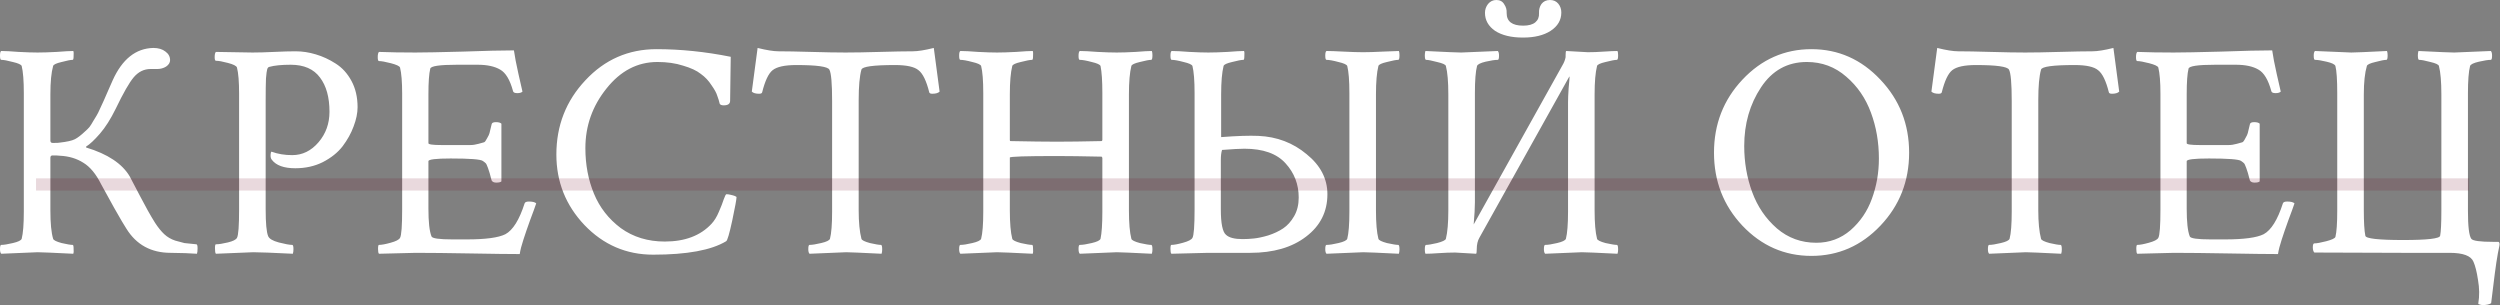 <?xml version="1.0" encoding="UTF-8"?> <svg xmlns="http://www.w3.org/2000/svg" width="2047" height="250" viewBox="0 0 2047 250" fill="none"><rect x="0" y="0" width="2047" height="250" fill="#808080" stroke="none"/> <path d="M161.27 207.775C160.27 207.775 157.103 207.609 151.769 207.275C146.601 207.109 142.601 207.025 139.767 207.025C123.765 207.025 111.68 200.441 103.513 187.273C101.846 184.773 98.512 179.105 93.511 170.271C88.677 161.436 85.094 154.936 82.76 150.768C78.593 142.434 73.759 136.6 68.258 133.266C62.758 129.766 56.34 127.849 49.006 127.516C48.006 127.349 46.006 127.266 43.005 127.266C41.838 127.266 41.255 127.932 41.255 129.266V172.271C41.255 182.772 42.005 190.523 43.505 195.524C43.839 196.691 46.172 197.857 50.506 199.024C54.84 200.024 57.84 200.524 59.507 200.524C60.007 200.524 60.257 201.525 60.257 203.525C60.424 205.525 60.341 206.942 60.007 207.775C43.339 206.942 33.587 206.525 30.754 206.525C30.087 206.525 20.169 206.942 1 207.775C0.333 207.109 0 205.858 0 204.025C0 201.691 0.333 200.524 1 200.524C3.167 200.524 6.334 200.024 10.501 199.024C14.835 198.024 17.252 196.857 17.752 195.524C18.919 191.023 19.502 183.606 19.502 173.271V76.259C19.502 66.091 18.919 58.674 17.752 54.007C17.252 52.84 14.835 51.756 10.501 50.756C6.167 49.589 3 49.006 1 49.006C0.333 49.006 0 47.839 0 45.506C0 43.339 0.333 42.089 1 41.755C4.334 41.755 9.084 42.005 15.252 42.505C21.586 42.839 26.753 43.005 30.754 43.005C34.921 43.005 40.172 42.839 46.506 42.505C52.84 42.005 57.34 41.755 60.007 41.755C60.341 42.422 60.424 43.839 60.257 46.006C60.257 48.006 60.007 49.006 59.507 49.006C57.84 49.006 54.84 49.589 50.506 50.756C46.172 51.756 43.839 52.84 43.505 54.007C42.005 59.341 41.255 67.091 41.255 77.259V115.014C41.255 116.348 41.838 117.014 43.005 117.014H44.755C46.756 117.014 48.172 116.931 49.006 116.764C54.84 116.098 58.924 115.181 61.258 114.014C63.591 112.847 66.508 110.597 70.009 107.263C71.175 106.263 72.259 105.18 73.259 104.013C74.259 102.679 75.259 101.096 76.259 99.262C77.426 97.429 78.343 95.928 79.01 94.762C79.843 93.428 80.843 91.428 82.01 88.761C83.344 85.927 84.344 83.76 85.01 82.26C85.677 80.76 86.844 78.093 88.511 74.259C90.178 70.425 91.428 67.592 92.261 65.758C100.096 48.423 111.18 39.588 125.515 39.255C129.683 39.255 133.016 40.255 135.517 42.255C138.017 44.089 139.267 46.422 139.267 49.256C139.267 51.256 138.184 53.007 136.017 54.507C133.85 55.84 131.433 56.507 128.766 56.507H123.265C117.931 56.507 113.347 58.757 109.513 63.258C105.846 67.592 100.929 76.176 94.762 89.011C90.594 97.512 86.26 104.346 81.76 109.513C77.259 114.681 73.509 118.181 70.509 120.015V120.765C88.177 126.099 100.096 134.016 106.263 144.518C107.096 146.018 109.847 151.268 114.514 160.27C119.181 169.271 123.348 176.688 127.016 182.522C129.516 186.356 132.016 189.44 134.516 191.773C137.017 194.107 140.017 195.857 143.518 197.024C147.018 198.024 149.518 198.691 151.018 199.024C152.685 199.191 155.936 199.524 160.77 200.024C161.436 200.024 161.77 201.108 161.77 203.275C161.77 205.442 161.603 206.942 161.27 207.775ZM206.775 43.005C211.776 43.005 217.693 42.839 224.527 42.505C231.362 42.172 237.196 42.005 242.03 42.005C247.53 42.005 253.031 42.839 258.532 44.505C264.199 46.172 269.616 48.673 274.784 52.006C280.118 55.34 284.451 60.091 287.785 66.258C291.119 72.425 292.786 79.593 292.786 87.761C292.786 92.595 291.702 97.845 289.535 103.513C287.535 109.013 284.535 114.431 280.534 119.765C276.534 124.932 271.116 129.266 264.282 132.766C257.615 136.1 250.114 137.767 241.78 137.767C232.445 137.767 226.028 135.433 222.527 130.766C221.527 129.599 221.277 127.682 221.777 125.015C221.944 124.349 222.194 124.098 222.527 124.265C227.528 126.099 233.112 127.016 239.279 127.016C247.614 127.016 254.781 123.515 260.782 116.514C266.783 109.513 269.783 101.179 269.783 91.511C269.783 79.676 267.199 70.342 262.032 63.508C256.865 56.507 248.864 53.007 238.029 53.007C230.528 53.007 224.694 53.59 220.527 54.757C219.693 54.923 219.11 55.59 218.777 56.757C218.443 57.757 218.11 60.257 217.777 64.258C217.61 68.258 217.527 74.259 217.527 82.26V171.521C217.527 182.689 218.193 189.94 219.527 193.274C220.36 195.441 223.277 197.191 228.278 198.524C233.445 199.858 237.112 200.524 239.279 200.524C239.946 200.524 240.279 201.691 240.279 204.025C240.279 205.525 240.113 206.775 239.779 207.775C223.111 206.942 212.276 206.525 207.275 206.525L176.772 207.775C176.272 207.275 176.021 205.775 176.021 203.275C176.021 201.108 176.272 200.024 176.772 200.024C179.105 200.024 182.356 199.524 186.523 198.524C190.69 197.524 193.19 196.274 194.024 194.774C195.191 192.774 195.774 184.939 195.774 171.271V76.759C195.774 66.925 195.191 59.757 194.024 55.257C193.524 53.923 191.023 52.673 186.523 51.506C182.189 50.34 178.939 49.756 176.772 49.756C176.105 49.756 175.771 48.756 175.771 46.756C175.771 44.589 176.105 43.172 176.772 42.505L206.775 43.005ZM340.042 43.005C347.542 43.005 360.461 42.755 378.796 42.255C397.299 41.588 411.3 41.255 420.801 41.255C421.468 46.089 422.718 52.59 424.552 60.757C426.385 68.758 427.469 73.509 427.802 75.009C426.969 75.843 425.552 76.259 423.552 76.259C421.385 76.259 420.218 75.676 420.051 74.509C417.551 65.341 414.051 59.507 409.55 57.007C405.049 54.34 398.882 53.007 391.048 53.007H374.296C359.961 53.007 352.626 54.09 352.293 56.257C351.293 60.257 350.793 67.258 350.793 77.259V117.264C350.793 118.264 354.377 118.765 361.544 118.765H375.046C379.713 118.765 383.047 118.765 385.047 118.765C387.214 118.765 389.464 118.431 391.798 117.764C394.131 117.098 395.632 116.681 396.298 116.514C396.965 116.348 397.799 115.264 398.799 113.264C399.966 111.264 400.632 109.847 400.799 109.013C400.966 108.013 401.549 105.596 402.549 101.762C402.716 100.596 403.883 100.012 406.05 100.012C408.217 100.012 409.717 100.429 410.55 101.262V148.518C409.883 149.185 408.467 149.518 406.3 149.518C404.466 149.518 403.216 148.935 402.549 147.768C401.382 143.101 400.382 139.684 399.549 137.517C398.715 135.183 398.049 133.85 397.549 133.516C397.048 133.016 396.298 132.433 395.298 131.766C393.465 130.433 384.714 129.766 369.045 129.766C356.877 129.766 350.793 130.516 350.793 132.016V170.771C350.793 181.772 351.626 189.356 353.293 193.524C353.793 195.191 359.461 196.024 370.295 196.024H382.297C397.632 196.024 408.133 194.607 413.801 191.773C419.968 188.44 425.219 180.022 429.552 166.52C429.886 165.52 431.053 165.02 433.053 165.02C436.053 165.02 438.053 165.52 439.054 166.52C438.053 169.521 436.387 174.105 434.053 180.272C431.886 186.273 430.053 191.607 428.552 196.274C427.052 200.775 426.052 204.692 425.552 208.025C417.051 208.025 403.633 207.859 385.297 207.525C366.961 207.192 351.96 207.025 340.292 207.025L310.288 207.775C309.788 207.275 309.538 205.942 309.538 203.775C309.538 201.608 309.788 200.524 310.288 200.524C312.455 200.524 315.622 199.941 319.789 198.774C324.123 197.607 326.707 196.274 327.54 194.774C328.707 192.774 329.29 184.939 329.29 171.271V76.759C329.29 67.091 328.707 59.924 327.54 55.257C327.04 54.09 324.54 52.923 320.039 51.756C315.539 50.59 312.288 50.006 310.288 50.006C309.621 50.006 309.288 48.923 309.288 46.756C309.288 44.589 309.621 43.172 310.288 42.505C318.956 42.839 328.873 43.005 340.042 43.005ZM603.074 161.27C603.074 163.103 601.907 169.521 599.573 180.522C597.24 191.357 595.573 197.024 594.573 197.524C582.404 204.858 562.485 208.525 534.815 208.525C512.813 208.525 494.06 200.441 478.558 184.273C463.223 168.104 455.556 148.852 455.556 126.515C455.556 102.846 463.473 82.593 479.309 65.758C495.144 48.756 514.563 40.255 537.566 40.255C557.235 40.255 577.487 42.339 598.323 46.506C597.99 68.842 597.823 80.843 597.823 82.51C597.823 85.01 596.073 86.26 592.572 86.26C590.906 86.26 589.822 85.844 589.322 85.01C588.822 82.844 588.155 80.677 587.322 78.51C586.655 76.176 585.071 73.259 582.571 69.758C580.238 66.091 577.321 63.008 573.82 60.507C570.486 57.84 565.652 55.59 559.318 53.757C553.151 51.756 546.15 50.756 538.316 50.756C521.98 50.756 508.062 58.007 496.561 72.509C485.059 86.844 479.309 103.096 479.309 121.265C479.309 134.766 481.642 147.185 486.309 158.519C490.977 169.854 498.311 179.272 508.312 186.773C518.48 194.107 530.481 197.774 544.316 197.774C560.818 197.774 573.57 192.94 582.571 183.272C584.905 180.772 586.905 177.522 588.572 173.521C590.405 169.354 591.739 165.937 592.572 163.27C593.572 160.436 594.323 159.019 594.823 159.019C595.823 159.019 596.99 159.186 598.323 159.519C599.823 159.853 600.99 160.186 601.824 160.52L603.074 161.27ZM664.081 42.505C675.583 42.839 685 43.005 692.335 43.005C699.669 43.005 709.087 42.839 720.588 42.505C732.089 42.172 741.007 42.005 747.341 42.005C751.508 42.005 757.259 41.088 764.593 39.255L769.344 75.009C768.177 76.176 766.177 76.759 763.343 76.759C761.843 76.759 761.01 76.343 760.843 75.509C758.509 66.175 755.592 60.174 752.092 57.507C748.758 54.673 742.341 53.257 732.84 53.257C715.171 53.257 706.003 54.507 705.336 57.007C703.836 62.341 703.086 70.675 703.086 82.01V172.271C703.086 181.939 703.836 189.69 705.336 195.524C705.67 196.691 708.003 197.857 712.337 199.024C716.671 200.024 719.671 200.524 721.338 200.524C722.005 200.524 722.338 201.775 722.338 204.275C722.338 205.608 722.172 206.775 721.838 207.775C705.169 206.942 695.502 206.525 692.835 206.525C692.001 206.525 682 206.942 662.831 207.775C662.164 207.109 661.831 205.858 661.831 204.025C661.831 201.691 662.164 200.524 662.831 200.524C664.998 200.524 668.165 200.024 672.332 199.024C676.666 198.024 679.083 196.857 679.583 195.524C680.75 191.023 681.333 183.606 681.333 173.271V82.76C681.333 68.258 680.583 59.674 679.083 57.007C677.749 54.507 668.748 53.257 652.08 53.257C642.578 53.257 636.078 54.673 632.577 57.507C629.244 60.174 626.41 66.175 624.076 75.509C623.91 76.343 623.076 76.759 621.576 76.759C618.742 76.759 616.742 76.176 615.575 75.009L620.326 39.255C627.66 41.088 633.411 42.005 637.578 42.005C643.912 42.005 652.746 42.172 664.081 42.505ZM902.61 173.271V129.266C902.61 129.266 902.444 128.932 902.11 128.266C886.775 127.932 874.523 127.766 865.356 127.766C839.686 127.766 826.851 128.182 826.851 129.016V172.271C826.851 182.606 827.518 190.357 828.851 195.524C829.185 196.691 831.518 197.857 835.852 199.024C840.353 200.024 843.436 200.524 845.103 200.524C845.603 200.524 845.853 201.525 845.853 203.525C846.02 205.525 845.937 206.942 845.603 207.775C828.935 206.942 819.183 206.525 816.35 206.525C815.516 206.525 805.515 206.942 786.346 207.775C785.679 207.109 785.346 205.858 785.346 204.025C785.346 201.691 785.679 200.524 786.346 200.524C788.68 200.524 791.93 200.024 796.097 199.024C800.431 198.024 802.848 196.857 803.348 195.524C804.515 191.023 805.098 183.606 805.098 173.271V76.259C805.098 66.091 804.515 58.674 803.348 54.007C802.848 52.84 800.431 51.756 796.097 50.756C791.763 49.589 788.513 49.006 786.346 49.006C785.679 49.006 785.346 47.839 785.346 45.506C785.346 43.339 785.679 42.089 786.346 41.755C789.68 41.755 794.514 42.005 800.848 42.505C807.182 42.839 812.349 43.005 816.35 43.005C820.517 43.005 825.768 42.839 832.102 42.505C838.436 42.005 842.936 41.755 845.603 41.755C845.937 42.422 846.02 43.839 845.853 46.006C845.853 48.006 845.603 49.006 845.103 49.006C843.436 49.006 840.353 49.589 835.852 50.756C831.518 51.756 829.185 52.84 828.851 54.007C827.518 59.341 826.851 67.091 826.851 77.259V114.764L827.101 115.514C843.436 115.847 856.188 116.014 865.356 116.014C874.857 116.014 887.108 115.847 902.11 115.514C902.444 115.181 902.61 114.847 902.61 114.514V76.259C902.61 66.258 902.11 58.84 901.11 54.007C900.61 52.84 898.193 51.756 893.859 50.756C889.525 49.589 886.275 49.006 884.108 49.006C883.441 49.006 883.108 47.922 883.108 45.756C883.108 43.589 883.441 42.255 884.108 41.755C887.442 41.755 892.276 42.005 898.61 42.505C904.944 42.839 910.194 43.005 914.362 43.005C918.529 43.005 923.696 42.839 929.864 42.505C936.031 42.005 940.448 41.755 943.115 41.755C943.449 42.422 943.615 43.589 943.615 45.255C943.615 47.756 943.282 49.006 942.615 49.006C940.948 49.006 937.865 49.589 933.364 50.756C929.03 51.756 926.697 52.84 926.363 54.007C925.03 59.341 924.363 67.091 924.363 77.259V172.271C924.363 182.606 925.03 190.357 926.363 195.524C926.697 196.691 929.03 197.857 933.364 199.024C937.865 200.024 940.948 200.524 942.615 200.524C943.282 200.524 943.615 201.775 943.615 204.275C943.615 205.608 943.449 206.775 943.115 207.775C926.446 206.942 916.862 206.525 914.362 206.525C913.362 206.525 903.277 206.942 884.108 207.775C883.441 207.109 883.108 205.775 883.108 203.775C883.108 201.608 883.441 200.524 884.108 200.524C886.442 200.524 889.692 200.024 893.859 199.024C898.193 198.024 900.61 196.857 901.11 195.524C902.11 190.857 902.61 183.439 902.61 173.271ZM999.622 131.016V171.521C999.622 183.022 1001.04 189.94 1003.87 192.273C1006.37 194.607 1010.87 195.774 1017.37 195.774C1020.37 195.774 1023.46 195.607 1026.63 195.274C1029.96 194.94 1033.88 194.107 1038.38 192.774C1043.04 191.273 1047.13 189.356 1050.63 187.023C1054.13 184.689 1057.13 181.355 1059.63 177.022C1062.13 172.688 1063.38 167.604 1063.38 161.77C1063.38 150.935 1059.8 141.601 1052.63 133.766C1045.46 125.765 1034.21 121.765 1018.87 121.765C1015.37 121.765 1009.29 122.098 1000.62 122.765C999.955 124.765 999.622 127.516 999.622 131.016ZM999.872 77.259V112.264C1012.87 111.264 1023.04 110.93 1030.38 111.264C1045.54 111.93 1058.71 116.931 1069.88 126.265C1081.22 135.433 1086.88 146.351 1086.88 159.019C1086.88 173.355 1081.05 184.939 1069.38 193.774C1057.88 202.608 1042.63 207.025 1023.63 207.025H989.121L959.117 207.775C958.617 207.275 958.367 205.942 958.367 203.775C958.367 201.608 958.617 200.524 959.117 200.524C961.284 200.524 964.451 199.941 968.618 198.774C972.952 197.607 975.536 196.274 976.369 194.774C977.536 192.774 978.119 184.939 978.119 171.271V76.259C978.119 66.091 977.536 58.674 976.369 54.007C975.869 52.84 973.452 51.756 969.118 50.756C964.784 49.589 961.534 49.006 959.367 49.006C958.7 49.006 958.367 47.839 958.367 45.506C958.367 43.339 958.7 42.089 959.367 41.755C962.701 41.755 967.535 42.005 973.869 42.505C980.203 42.839 985.37 43.005 989.371 43.005C993.538 43.005 998.789 42.839 1005.12 42.505C1011.46 42.005 1015.96 41.755 1018.62 41.755C1018.96 42.422 1019.04 43.839 1018.87 46.006C1018.87 48.006 1018.62 49.006 1018.12 49.006C1016.46 49.006 1013.37 49.589 1008.87 50.756C1004.54 51.756 1002.21 52.84 1001.87 54.007C1000.54 59.341 999.872 67.091 999.872 77.259ZM1104.88 76.259C1104.88 66.091 1104.3 58.674 1103.13 54.007C1102.63 52.84 1100.22 51.756 1095.88 50.756C1091.55 49.589 1088.3 49.006 1086.13 49.006C1085.47 49.006 1085.13 47.839 1085.13 45.506C1085.13 43.339 1085.47 42.089 1086.13 41.755C1089.13 41.755 1093.8 41.922 1100.13 42.255C1106.64 42.589 1111.97 42.755 1116.14 42.755C1120.3 42.755 1125.64 42.589 1132.14 42.255C1138.81 41.922 1143.22 41.755 1145.39 41.755C1145.72 42.422 1145.89 43.589 1145.89 45.255C1145.89 47.756 1145.56 49.006 1144.89 49.006C1143.22 49.006 1140.14 49.589 1135.64 50.756C1131.3 51.756 1128.97 52.84 1128.64 54.007C1127.3 59.341 1126.64 67.091 1126.64 77.259V172.271C1126.64 182.606 1127.3 190.357 1128.64 195.524C1128.97 196.691 1131.3 197.857 1135.64 199.024C1140.14 200.024 1143.22 200.524 1144.89 200.524C1145.56 200.524 1145.89 201.775 1145.89 204.275C1145.89 205.608 1145.72 206.775 1145.39 207.775C1128.72 206.942 1118.97 206.525 1116.14 206.525C1115.3 206.525 1105.3 206.942 1086.13 207.775C1085.47 207.109 1085.13 205.858 1085.13 204.025C1085.13 201.691 1085.47 200.524 1086.13 200.524C1088.47 200.524 1091.72 200.024 1095.88 199.024C1100.22 198.024 1102.63 196.857 1103.13 195.524C1104.3 191.023 1104.88 183.606 1104.88 173.271V76.259ZM1209.15 204.275C1209.15 206.275 1208.98 207.442 1208.65 207.775C1197.98 207.109 1192.23 206.775 1191.4 206.775C1187.4 206.775 1182.98 206.942 1178.14 207.275C1173.48 207.609 1169.81 207.775 1167.14 207.775C1166.81 207.109 1166.64 205.942 1166.64 204.275C1166.64 201.775 1166.98 200.524 1167.64 200.524C1169.31 200.524 1172.31 200.024 1176.64 199.024C1181.14 197.857 1183.56 196.691 1183.89 195.524C1185.23 190.19 1185.89 182.439 1185.89 172.271V77.259C1185.89 66.925 1185.23 59.174 1183.89 54.007C1183.56 52.84 1181.14 51.756 1176.64 50.756C1172.31 49.589 1169.31 49.006 1167.64 49.006C1166.98 49.006 1166.64 47.756 1166.64 45.255C1166.64 43.922 1166.81 42.755 1167.14 41.755C1183.81 42.589 1193.56 43.005 1196.4 43.005C1197.23 43.005 1207.23 42.589 1226.4 41.755C1227.07 42.422 1227.4 43.672 1227.4 45.506C1227.4 47.839 1227.07 49.006 1226.4 49.006C1224.07 49.006 1220.73 49.506 1216.4 50.506C1212.23 51.506 1209.9 52.673 1209.4 54.007C1208.23 58.507 1207.65 65.925 1207.65 76.259V165.77C1207.65 170.104 1207.31 176.105 1206.65 183.772L1279.16 53.757C1280.66 51.256 1281.57 48.923 1281.91 46.756V45.506C1281.91 43.172 1282.07 41.922 1282.41 41.755C1293.07 42.422 1298.99 42.755 1300.16 42.755C1304.16 42.755 1308.49 42.589 1313.16 42.255C1317.99 41.922 1321.74 41.755 1324.41 41.755C1324.75 42.422 1324.91 43.589 1324.91 45.255C1324.91 47.756 1324.58 49.006 1323.91 49.006C1322.24 49.006 1319.16 49.589 1314.66 50.756C1310.33 51.756 1307.99 52.84 1307.66 54.007C1306.33 59.341 1305.66 67.091 1305.66 77.259V172.271C1305.66 182.606 1306.33 190.357 1307.66 195.524C1307.99 196.691 1310.33 197.857 1314.66 199.024C1319.16 200.024 1322.24 200.524 1323.91 200.524C1324.58 200.524 1324.91 201.775 1324.91 204.275C1324.91 205.608 1324.75 206.775 1324.41 207.775C1307.74 206.942 1297.99 206.525 1295.16 206.525C1294.32 206.525 1284.32 206.942 1265.15 207.775C1264.49 207.109 1264.15 205.858 1264.15 204.025C1264.15 201.691 1264.49 200.524 1265.15 200.524C1267.49 200.524 1270.74 200.024 1274.91 199.024C1279.24 198.024 1281.66 196.857 1282.16 195.524C1283.32 191.023 1283.91 183.606 1283.91 173.271V83.76C1283.91 80.927 1284.07 77.009 1284.41 72.009C1284.91 67.008 1285.16 63.925 1285.16 62.758H1284.91L1211.4 194.524C1209.9 197.024 1209.15 200.274 1209.15 204.275ZM1247.15 30.754H1246.9C1237.4 30.754 1229.82 28.92 1224.15 25.253C1218.65 21.419 1215.9 16.502 1215.9 10.501C1215.9 7.834 1216.73 5.417 1218.4 3.25C1220.23 1.083 1222.48 0 1225.15 0C1228.15 0 1230.32 1.167 1231.65 3.5C1233.15 5.667 1233.82 8.084 1233.65 10.751C1233.65 17.585 1238.15 21.003 1247.15 21.003C1251.65 21.003 1254.99 20.086 1257.15 18.252C1259.32 16.419 1260.32 13.918 1260.15 10.751C1259.99 7.918 1260.65 5.417 1262.15 3.25C1263.82 1.083 1266.15 0 1269.16 0C1271.99 0 1274.24 1 1275.91 3C1277.57 5.001 1278.41 7.418 1278.41 10.251C1278.41 16.419 1275.49 21.419 1269.66 25.253C1263.99 28.92 1256.49 30.754 1247.15 30.754ZM1479.43 50.756C1463.6 50.756 1451.09 57.674 1441.93 71.509C1432.76 85.344 1428.17 101.346 1428.17 119.515C1428.17 132.85 1430.34 145.434 1434.68 157.269C1439.01 169.104 1445.76 179.022 1454.93 187.023C1464.1 194.857 1474.85 198.774 1487.18 198.774C1497.85 198.774 1507.18 195.357 1515.19 188.523C1523.19 181.522 1529.02 172.938 1532.69 162.77C1536.52 152.435 1538.44 141.434 1538.44 129.766C1538.44 116.431 1536.27 103.929 1531.94 92.261C1527.6 80.427 1520.85 70.592 1511.68 62.758C1502.52 54.757 1491.77 50.756 1479.43 50.756ZM1426.67 184.773C1411.17 168.271 1403.42 148.351 1403.42 125.015C1403.42 101.679 1411.17 81.76 1426.67 65.258C1442.34 48.589 1461.18 40.255 1483.18 40.255C1505.18 40.255 1524.02 48.589 1539.69 65.258C1555.36 81.76 1563.19 101.679 1563.19 125.015C1563.19 148.351 1555.36 168.271 1539.69 184.773C1524.02 201.275 1505.18 209.526 1483.18 209.526C1461.18 209.526 1442.34 201.275 1426.67 184.773ZM1629.95 42.505C1641.45 42.839 1650.87 43.005 1658.2 43.005C1665.54 43.005 1674.95 42.839 1686.46 42.505C1697.96 42.172 1706.88 42.005 1713.21 42.005C1717.38 42.005 1723.13 41.088 1730.46 39.255L1735.21 75.009C1734.05 76.176 1732.04 76.759 1729.21 76.759C1727.71 76.759 1726.88 76.343 1726.71 75.509C1724.38 66.175 1721.46 60.174 1717.96 57.507C1714.63 54.673 1708.21 53.257 1698.71 53.257C1681.04 53.257 1671.87 54.507 1671.2 57.007C1669.7 62.341 1668.95 70.675 1668.95 82.01V172.271C1668.95 181.939 1669.7 189.69 1671.2 195.524C1671.54 196.691 1673.87 197.857 1678.2 199.024C1682.54 200.024 1685.54 200.524 1687.21 200.524C1687.87 200.524 1688.21 201.775 1688.21 204.275C1688.21 205.608 1688.04 206.775 1687.71 207.775C1671.04 206.942 1661.37 206.525 1658.7 206.525C1657.87 206.525 1647.87 206.942 1628.7 207.775C1628.03 207.109 1627.7 205.858 1627.7 204.025C1627.7 201.691 1628.03 200.524 1628.7 200.524C1630.87 200.524 1634.03 200.024 1638.2 199.024C1642.53 198.024 1644.95 196.857 1645.45 195.524C1646.62 191.023 1647.2 183.606 1647.2 173.271V82.76C1647.2 68.258 1646.45 59.674 1644.95 57.007C1643.62 54.507 1634.62 53.257 1617.95 53.257C1608.45 53.257 1601.95 54.673 1598.45 57.507C1595.11 60.174 1592.28 66.175 1589.94 75.509C1589.78 76.343 1588.94 76.759 1587.44 76.759C1584.61 76.759 1582.61 76.176 1581.44 75.009L1586.19 39.255C1593.53 41.088 1599.28 42.005 1603.45 42.005C1609.78 42.005 1618.61 42.172 1629.95 42.505ZM1779.72 43.005C1787.22 43.005 1800.14 42.755 1818.47 42.255C1836.97 41.588 1850.98 41.255 1860.48 41.255C1861.14 46.089 1862.39 52.59 1864.23 60.757C1866.06 68.758 1867.14 73.509 1867.48 75.009C1866.64 75.843 1865.23 76.259 1863.23 76.259C1861.06 76.259 1859.89 75.676 1859.73 74.509C1857.23 65.341 1853.73 59.507 1849.23 57.007C1844.73 54.34 1838.56 53.007 1830.72 53.007H1813.97C1799.64 53.007 1792.3 54.09 1791.97 56.257C1790.97 60.257 1790.47 67.258 1790.47 77.259V117.264C1790.47 118.264 1794.05 118.765 1801.22 118.765H1814.72C1819.39 118.765 1822.72 118.765 1824.72 118.765C1826.89 118.765 1829.14 118.431 1831.47 117.764C1833.81 117.098 1835.31 116.681 1835.97 116.514C1836.64 116.348 1837.47 115.264 1838.47 113.264C1839.64 111.264 1840.31 109.847 1840.47 109.013C1840.64 108.013 1841.22 105.596 1842.22 101.762C1842.39 100.596 1843.56 100.012 1845.73 100.012C1847.89 100.012 1849.39 100.429 1850.23 101.262V148.518C1849.56 149.185 1848.14 149.518 1845.98 149.518C1844.14 149.518 1842.89 148.935 1842.22 147.768C1841.06 143.101 1840.06 139.684 1839.22 137.517C1838.39 135.183 1837.72 133.85 1837.22 133.516C1836.72 133.016 1835.97 132.433 1834.97 131.766C1833.14 130.433 1824.39 129.766 1808.72 129.766C1796.55 129.766 1790.47 130.516 1790.47 132.016V170.771C1790.47 181.772 1791.3 189.356 1792.97 193.524C1793.47 195.191 1799.14 196.024 1809.97 196.024H1821.97C1837.31 196.024 1847.81 194.607 1853.48 191.773C1859.64 188.44 1864.89 180.022 1869.23 166.52C1869.56 165.52 1870.73 165.02 1872.73 165.02C1875.73 165.02 1877.73 165.52 1878.73 166.52C1877.73 169.521 1876.06 174.105 1873.73 180.272C1871.56 186.273 1869.73 191.607 1868.23 196.274C1866.73 200.775 1865.73 204.692 1865.23 208.025C1856.73 208.025 1843.31 207.859 1824.97 207.525C1806.64 207.192 1791.64 207.025 1779.97 207.025L1749.96 207.775C1749.46 207.275 1749.21 205.942 1749.21 203.775C1749.21 201.608 1749.46 200.524 1749.96 200.524C1752.13 200.524 1755.3 199.941 1759.46 198.774C1763.8 197.607 1766.38 196.274 1767.22 194.774C1768.38 192.774 1768.97 184.939 1768.97 171.271V76.759C1768.97 67.091 1768.38 59.924 1767.22 55.257C1766.72 54.09 1764.22 52.923 1759.71 51.756C1755.21 50.59 1751.96 50.006 1749.96 50.006C1749.3 50.006 1748.96 48.923 1748.96 46.756C1748.96 44.589 1749.3 43.172 1749.96 42.505C1758.63 42.839 1768.55 43.005 1779.72 43.005ZM2005.74 207.025C2005.74 207.025 1993.08 207.025 1967.74 207.025C1967.74 207.025 1943.49 206.942 1894.98 206.775C1894.15 205.942 1893.73 204.525 1893.73 202.525C1893.73 200.358 1894.15 199.274 1894.98 199.274C1896.98 199.274 1900.23 198.691 1904.73 197.524C1909.23 196.357 1911.73 195.191 1912.23 194.024C1913.23 190.023 1913.73 182.856 1913.73 172.521V76.509C1913.73 65.341 1913.23 57.84 1912.23 54.007C1911.73 52.673 1909.32 51.506 1904.98 50.506C1900.82 49.506 1897.65 49.006 1895.48 49.006C1894.81 49.006 1894.48 47.839 1894.48 45.506C1894.48 43.672 1894.81 42.422 1895.48 41.755C1914.65 42.589 1924.57 43.005 1925.24 43.005C1928.07 43.005 1937.82 42.589 1954.49 41.755C1954.82 42.755 1954.99 43.922 1954.99 45.255C1954.99 47.756 1954.66 49.006 1953.99 49.006C1952.32 49.006 1949.32 49.589 1944.99 50.756C1940.65 51.756 1938.32 52.84 1937.99 54.007C1936.32 59.674 1935.49 67.425 1935.49 77.259V172.021C1935.49 181.856 1935.9 188.856 1936.74 193.024C1937.07 195.357 1947.4 196.524 1967.74 196.524C1987.58 196.524 1997.66 195.357 1997.99 193.024C1998.66 189.69 1998.99 182.689 1998.99 172.021V77.259C1998.99 66.925 1998.33 59.174 1996.99 54.007C1996.66 52.84 1994.33 51.756 1989.99 50.756C1985.66 49.589 1982.58 49.006 1980.74 49.006C1980.08 49.006 1979.74 47.756 1979.74 45.255C1979.74 43.922 1979.91 42.755 1980.24 41.755C1996.91 42.589 2006.66 43.005 2009.5 43.005C2010.33 43.005 2020.33 42.589 2039.5 41.755C2040.17 42.422 2040.5 43.672 2040.5 45.506C2040.5 47.839 2040.17 49.006 2039.5 49.006C2037.33 49.006 2034.08 49.506 2029.75 50.506C2025.41 51.506 2023 52.673 2022.5 54.007C2021.33 58.507 2020.75 66.008 2020.75 76.509V172.521C2020.75 185.356 2021.66 193.024 2023.5 195.524C2024.66 197.191 2030.66 198.024 2041.5 198.024H2045.75C2046.58 198.358 2046.83 199.441 2046.5 201.275C2045.67 204.942 2044.83 209.526 2044 215.026C2043.17 220.694 2042.33 227.028 2041.5 234.029C2040.67 241.196 2040.08 245.947 2039.75 248.28C2038.08 249.28 2035.83 249.781 2033 249.781C2032 249.781 2031.08 249.614 2030.25 249.28C2029.41 249.114 2029.08 248.78 2029.25 248.28C2030.25 242.28 2030.16 235.945 2029 229.278C2028 222.611 2026.75 217.61 2025.25 214.276C2023.25 209.442 2016.75 207.025 2005.74 207.025Z" fill="white"></path> <line x1="29.504" y1="151.018" x2="2021.75" y2="151.018" stroke="#6D031C" stroke-opacity="0.15" stroke-width="10"></line> </svg> 